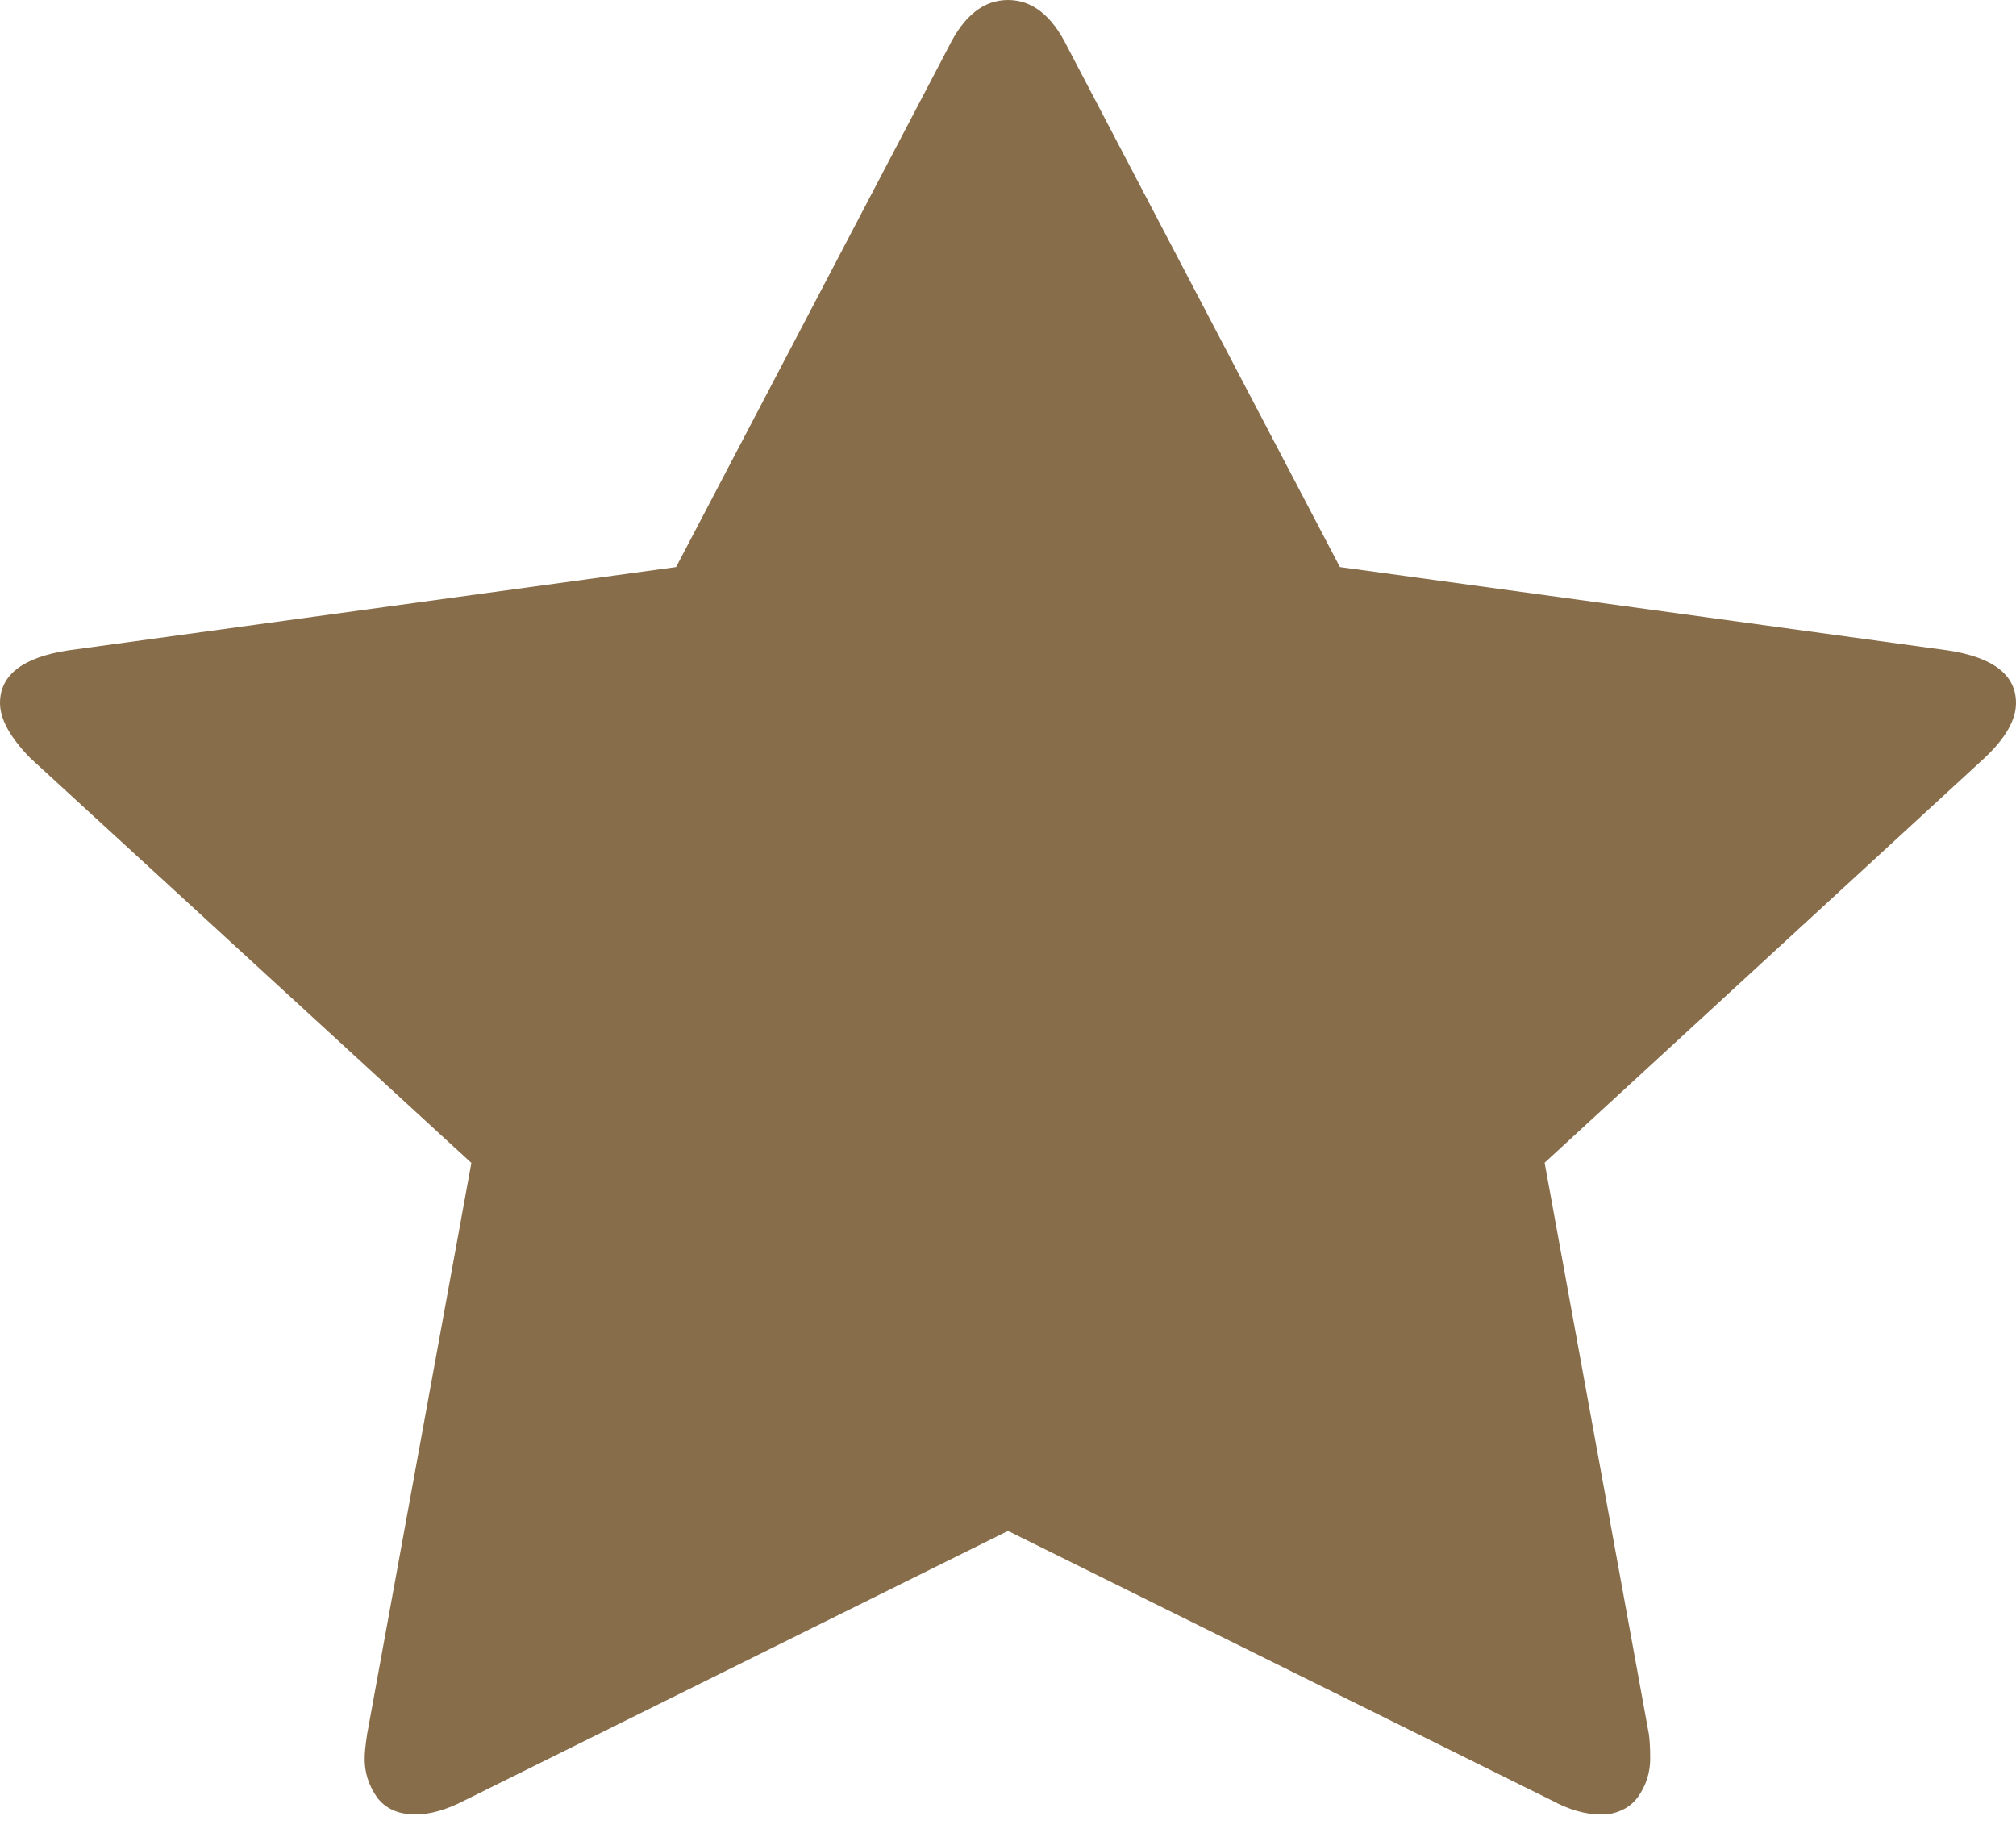 <svg width="11" height="10" viewBox="0 0 11 10" fill="none" xmlns="http://www.w3.org/2000/svg">
<path d="M11 3.836C11 3.928 10.943 4.028 10.828 4.136L8.428 6.344L8.997 9.463C9.001 9.492 9.004 9.534 9.004 9.588C9.006 9.667 8.982 9.744 8.934 9.809C8.911 9.839 8.881 9.863 8.846 9.878C8.81 9.894 8.772 9.902 8.733 9.9C8.649 9.9 8.561 9.874 8.468 9.824L5.5 8.353L2.532 9.825C2.435 9.875 2.347 9.9 2.267 9.9C2.175 9.9 2.106 9.87 2.059 9.809C2.012 9.744 1.987 9.667 1.99 9.588C1.99 9.563 1.994 9.522 2.003 9.463L2.572 6.345L0.165 4.136C0.055 4.023 0 3.924 0 3.836C0 3.683 0.124 3.587 0.37 3.549L3.689 3.094L5.176 0.256C5.26 0.085 5.368 0 5.5 0C5.632 0 5.74 0.085 5.824 0.256L7.311 3.094L10.63 3.549C10.877 3.587 11 3.683 11 3.836Z" fill="#886D4A"/>
</svg>